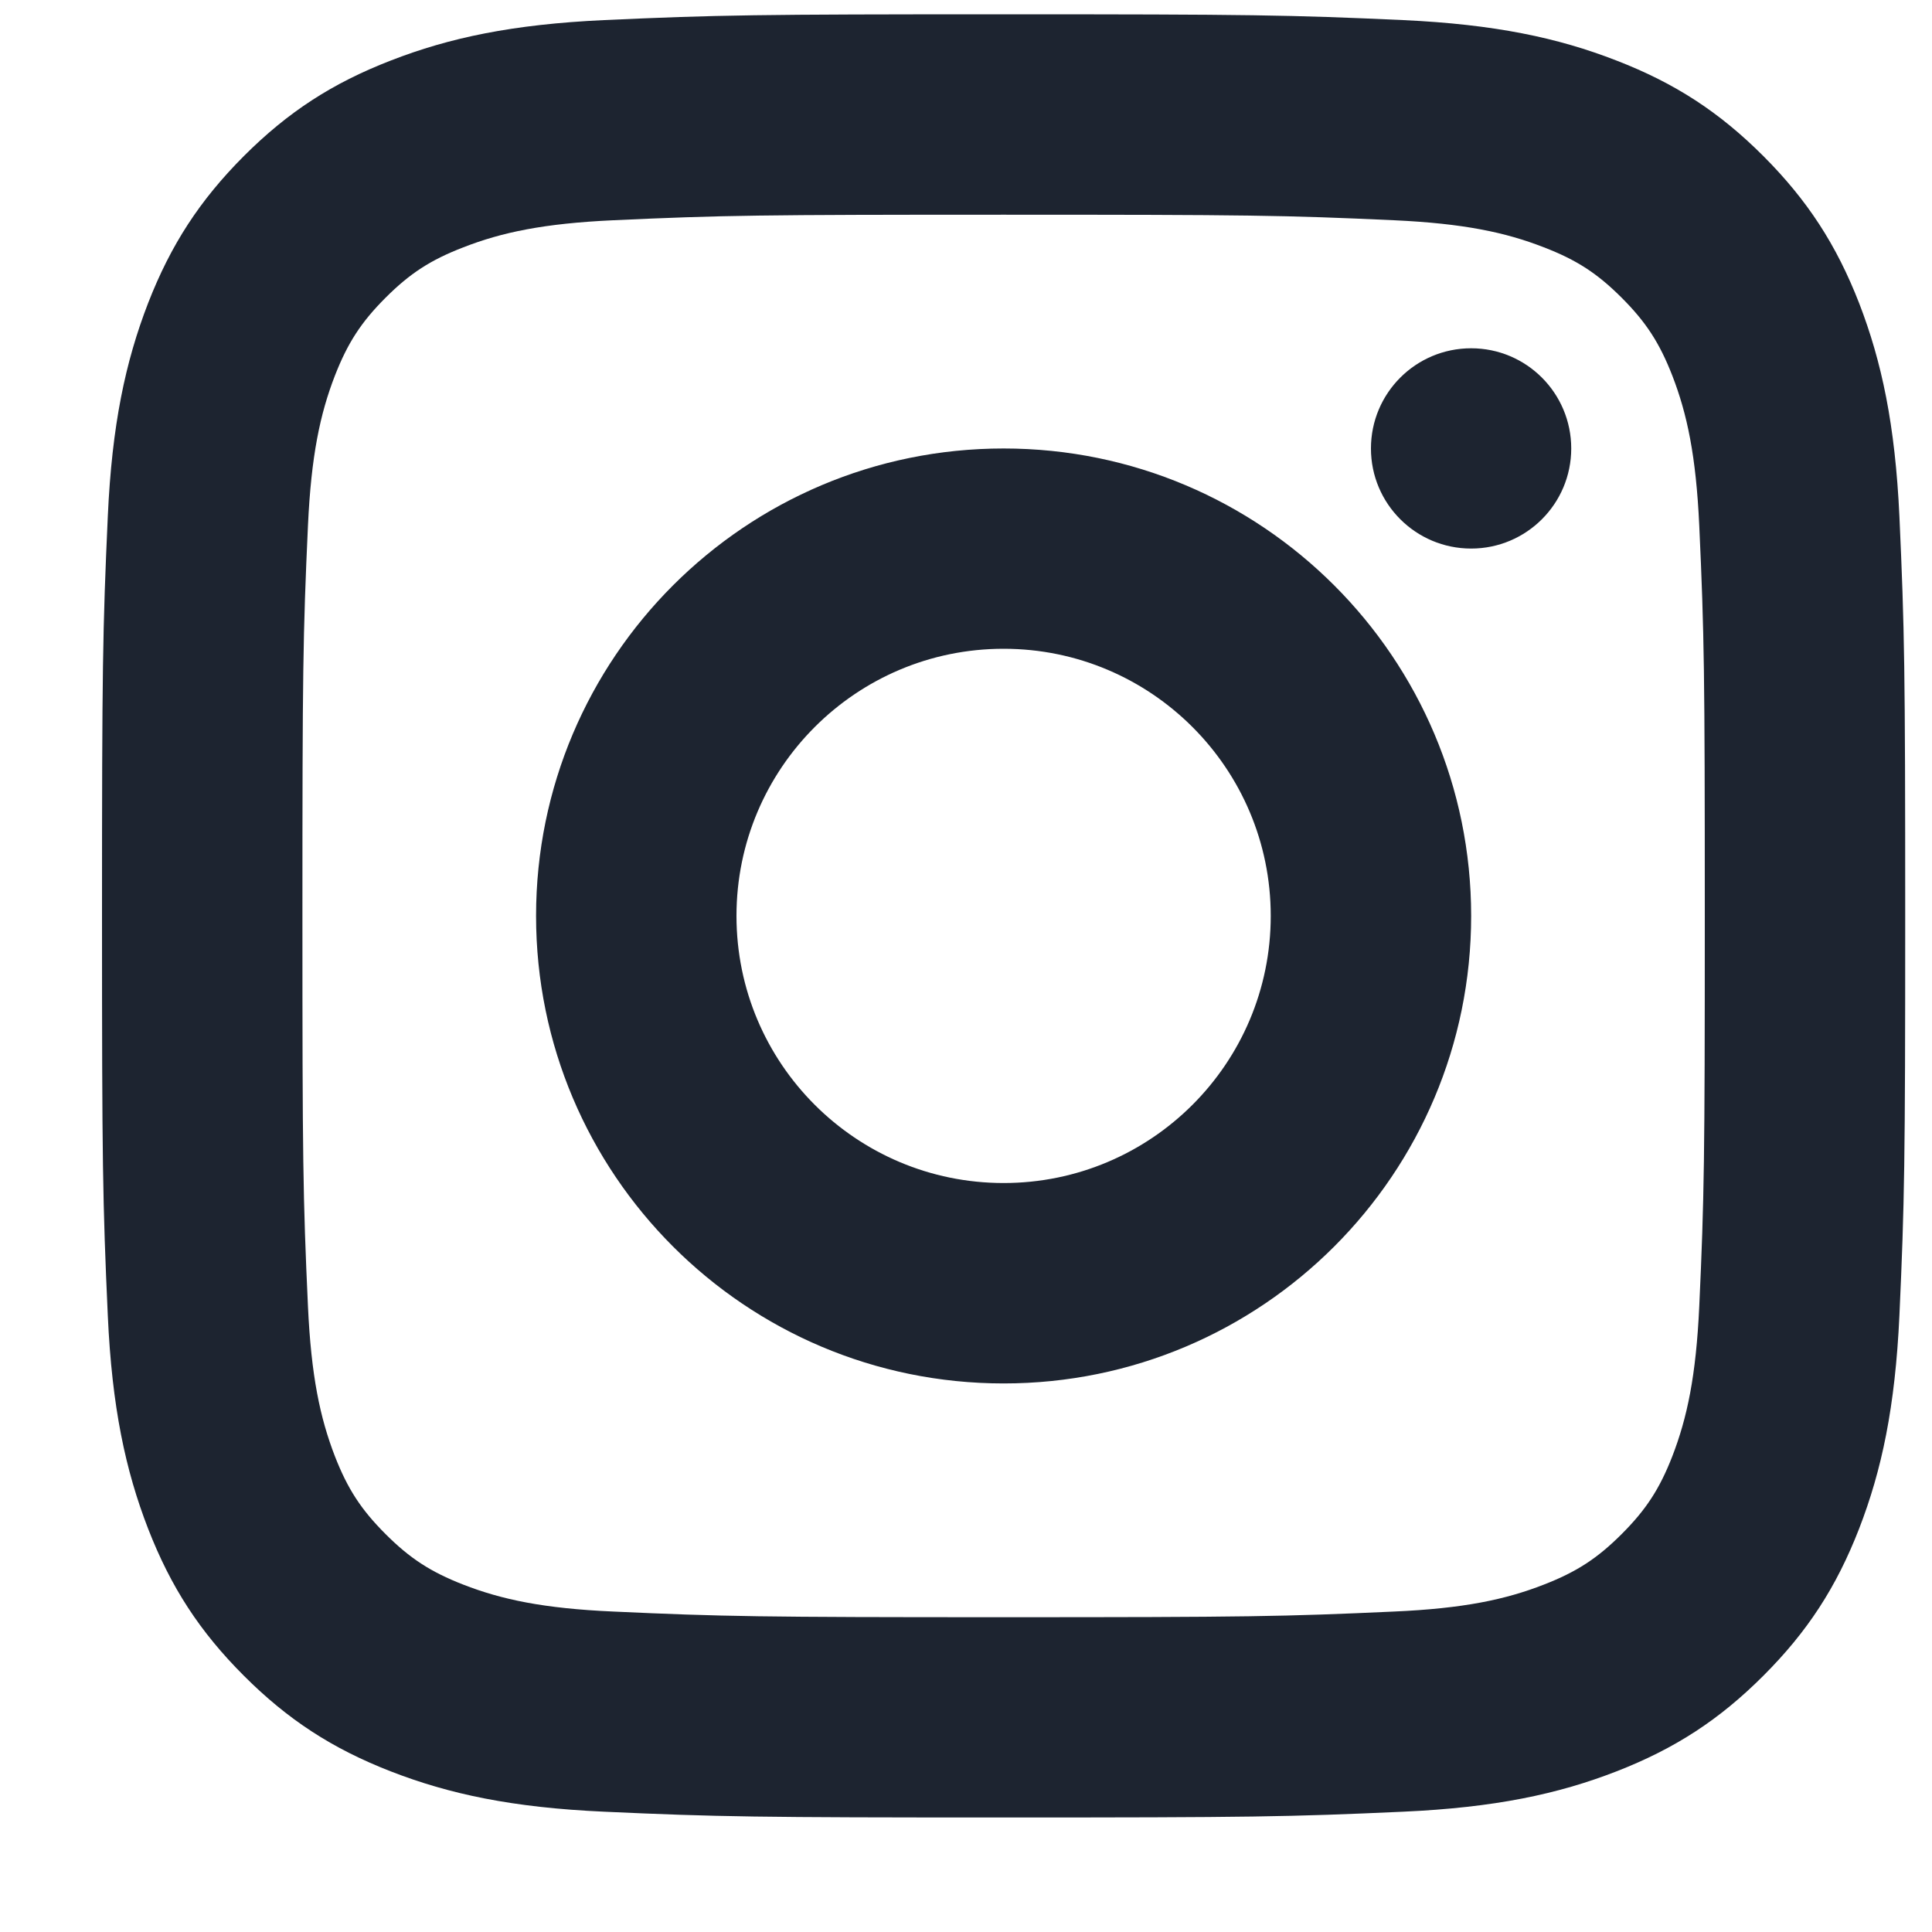 <?xml version="1.0" encoding="UTF-8"?>
<svg xmlns="http://www.w3.org/2000/svg" width="15" height="15" viewBox="0 0 15 15" fill="none">
  <path d="M10.894 0.156C11.605 0.189 12.096 0.293 12.55 0.47C13.005 0.646 13.349 0.87 13.691 1.212C14.033 1.555 14.257 1.899 14.434 2.353C14.61 2.808 14.714 3.299 14.747 4.009C14.787 4.89 14.792 5.2 14.792 7.111C14.792 9.022 14.787 9.333 14.747 10.214C14.714 10.924 14.61 11.415 14.434 11.869C14.257 12.324 14.033 12.668 13.691 13.01C13.349 13.352 13.005 13.576 12.55 13.753C12.095 13.93 11.604 14.034 10.894 14.066C10.014 14.106 9.703 14.111 7.792 14.111C5.881 14.111 5.57 14.106 4.69 14.066C3.979 14.034 3.489 13.93 3.034 13.753C2.579 13.576 2.235 13.352 1.893 13.01C1.551 12.668 1.327 12.324 1.15 11.869C0.974 11.415 0.869 10.924 0.837 10.214C0.797 9.333 0.792 9.023 0.792 7.111C0.792 5.199 0.797 4.889 0.837 4.009C0.869 3.299 0.974 2.808 1.15 2.353C1.327 1.899 1.551 1.555 1.893 1.212C2.235 0.87 2.579 0.646 3.034 0.47C3.488 0.293 3.979 0.189 4.69 0.156C5.57 0.116 5.88 0.111 7.792 0.111C9.704 0.111 10.014 0.116 10.894 0.156ZM7.792 1.667C5.902 1.667 5.613 1.671 4.761 1.71C4.22 1.735 3.895 1.804 3.598 1.92C3.343 2.018 3.182 2.123 2.993 2.312C2.804 2.501 2.699 2.663 2.6 2.917C2.485 3.214 2.416 3.539 2.391 4.08C2.352 4.932 2.348 5.221 2.348 7.111C2.348 9.002 2.352 9.291 2.391 10.143C2.416 10.684 2.485 11.008 2.6 11.306C2.699 11.56 2.804 11.721 2.993 11.91C3.182 12.099 3.343 12.204 3.597 12.303C3.895 12.419 4.22 12.488 4.761 12.512C5.613 12.551 5.902 12.556 7.792 12.556C9.682 12.556 9.971 12.551 10.823 12.512C11.364 12.488 11.689 12.419 11.986 12.303C12.241 12.204 12.402 12.099 12.591 11.91C12.78 11.721 12.885 11.56 12.984 11.306C13.099 11.008 13.168 10.684 13.193 10.143C13.232 9.29 13.236 9.001 13.236 7.111C13.236 5.222 13.232 4.933 13.193 4.08C13.168 3.539 13.099 3.214 12.984 2.917C12.885 2.663 12.78 2.501 12.591 2.312C12.402 2.123 12.241 2.018 11.986 1.92C11.689 1.804 11.364 1.735 10.823 1.71C9.971 1.671 9.682 1.667 7.792 1.667ZM7.792 10.741C5.787 10.741 4.162 9.116 4.162 7.111C4.162 5.107 5.787 3.482 7.792 3.482C9.797 3.482 11.422 5.107 11.422 7.111C11.422 9.116 9.797 10.741 7.792 10.741ZM7.792 9.185C8.937 9.185 9.866 8.257 9.866 7.111C9.866 5.966 8.937 5.037 7.792 5.037C6.647 5.037 5.718 5.966 5.718 7.111C5.718 8.257 6.647 9.185 7.792 9.185ZM11.422 4.259C10.992 4.259 10.644 3.911 10.644 3.482C10.644 3.052 10.992 2.704 11.422 2.704C11.851 2.704 12.199 3.052 12.199 3.482C12.199 3.911 11.851 4.259 11.422 4.259Z" fill="#1D2430"></path>
</svg>
